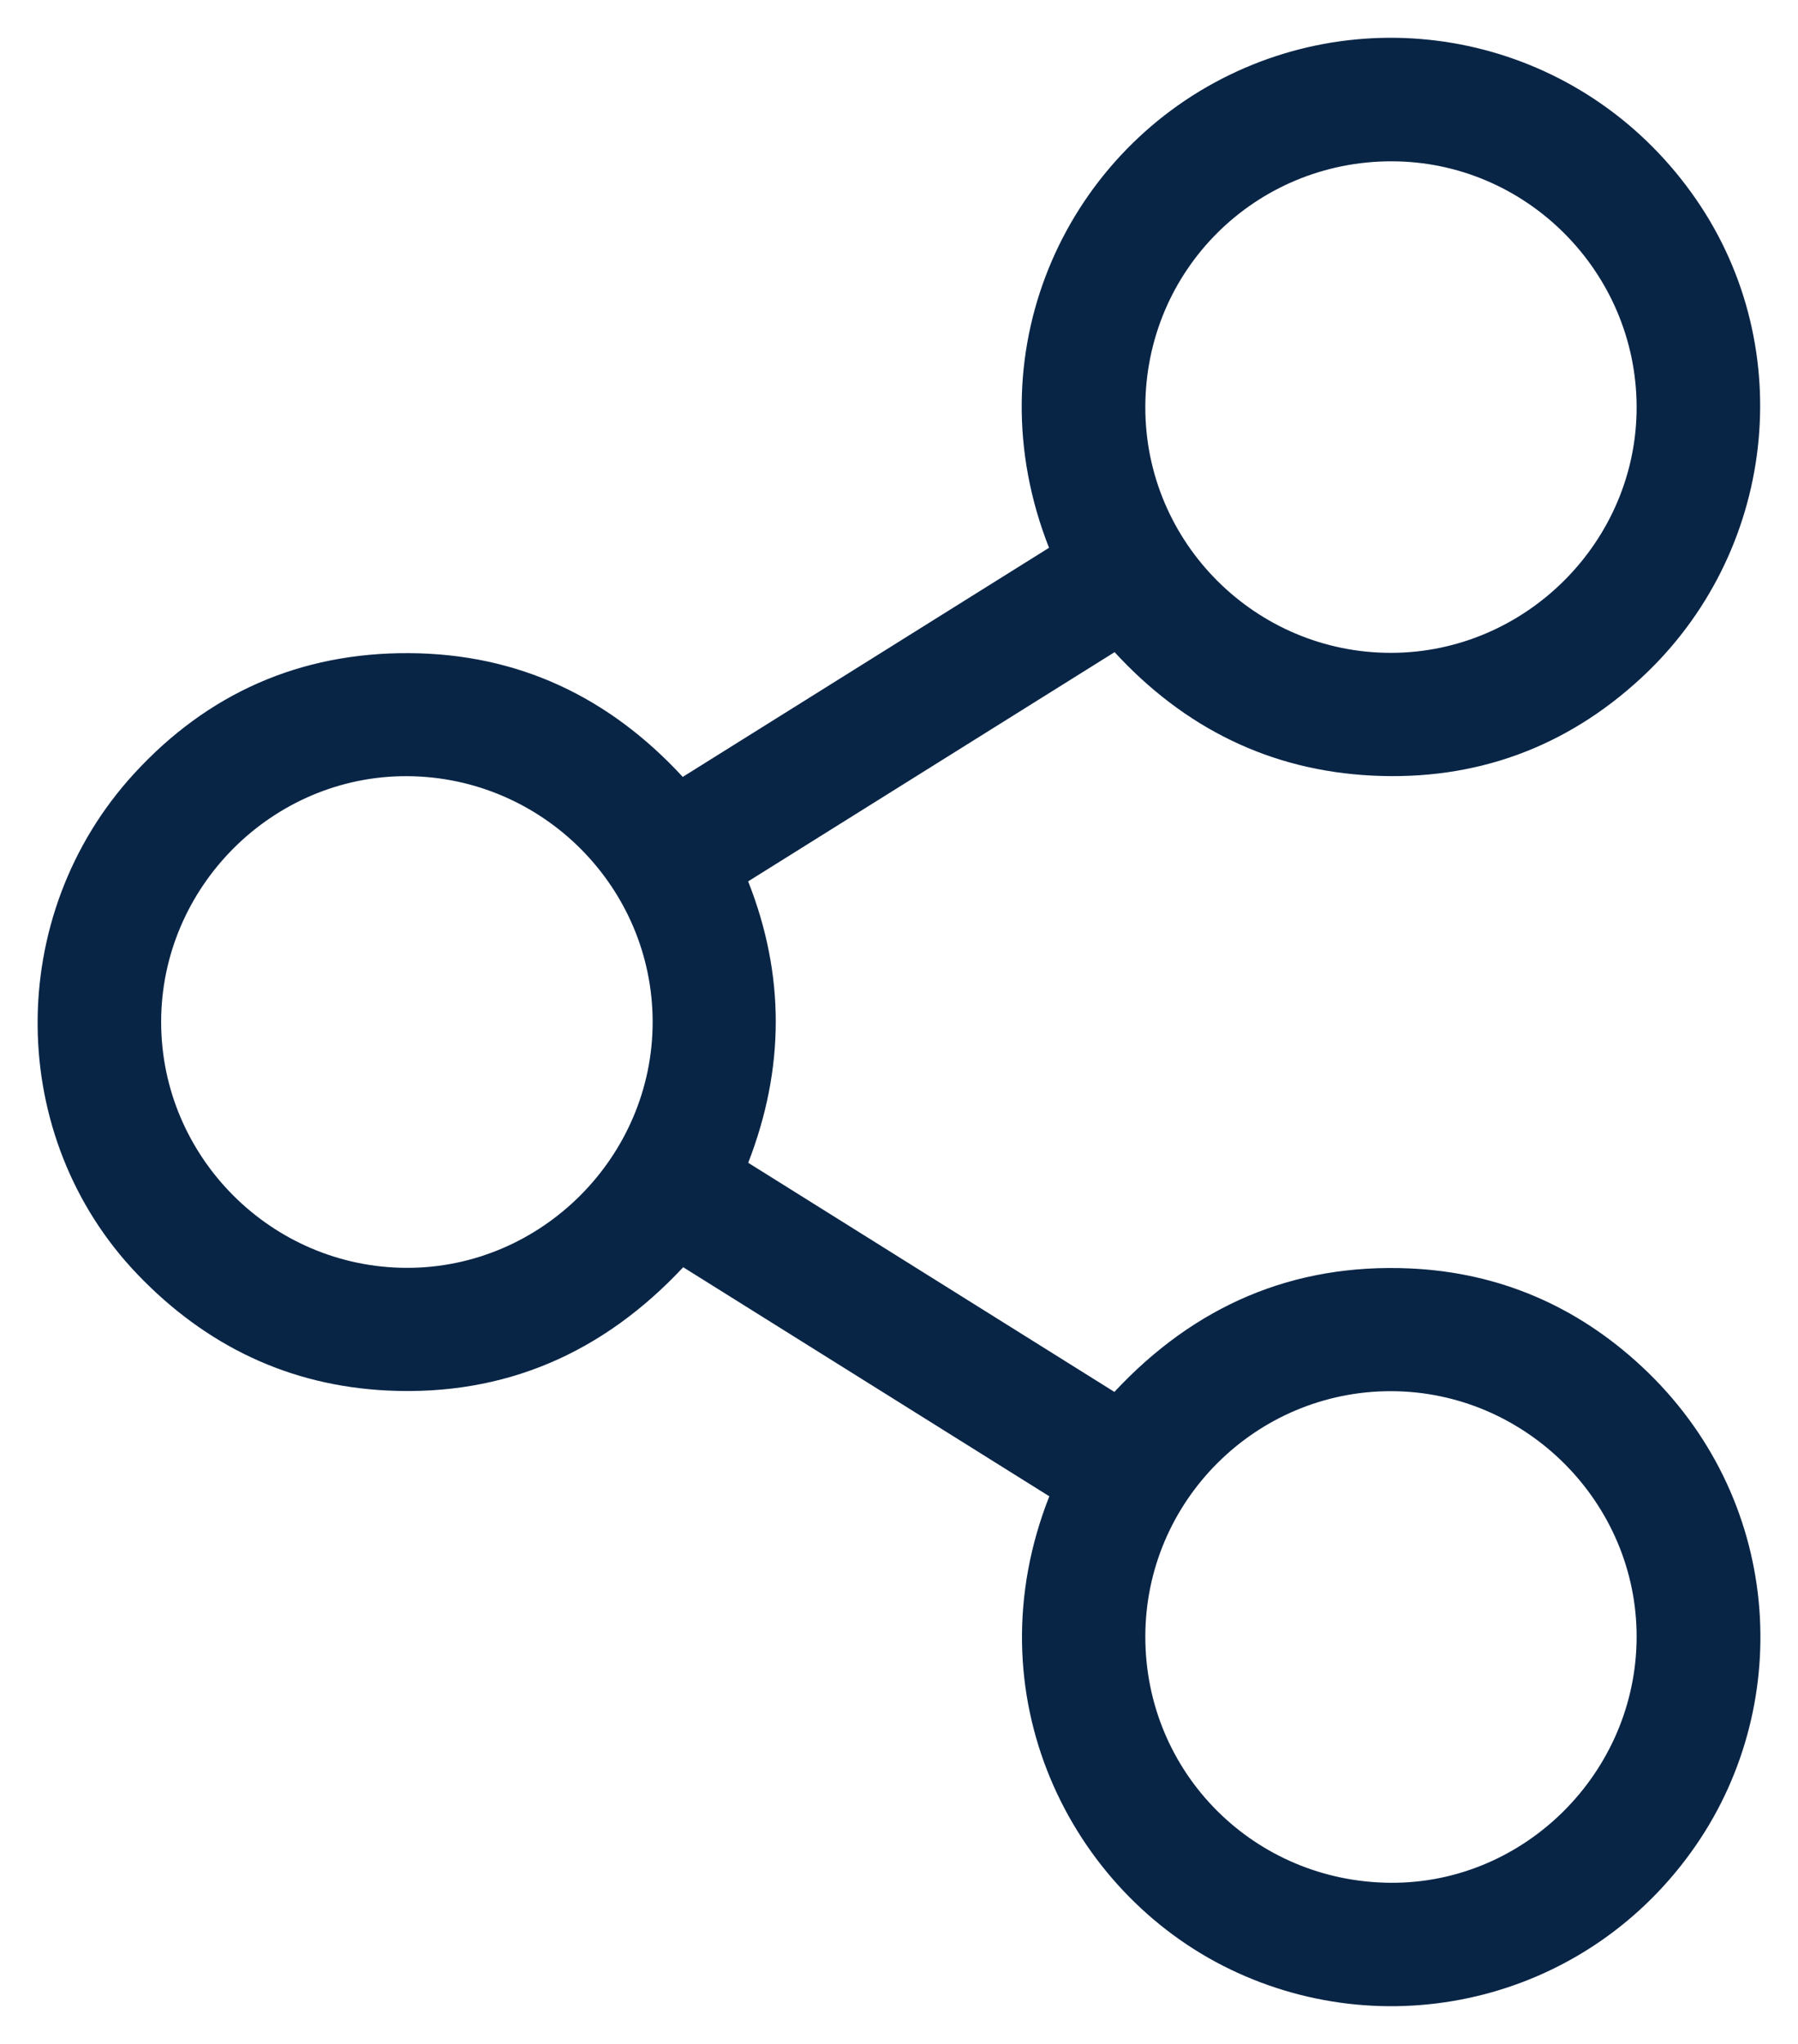 <?xml version="1.0" encoding="UTF-8"?> <!-- Generator: Adobe Illustrator 24.2.3, SVG Export Plug-In . SVG Version: 6.00 Build 0) --> <svg xmlns="http://www.w3.org/2000/svg" xmlns:xlink="http://www.w3.org/1999/xlink" version="1.1" id="Ebene_1" x="0px" y="0px" viewBox="0 0 548.18 623.17" style="enable-background:new 0 0 548.18 623.17;" xml:space="preserve"> <style type="text/css"> .st0{fill:#092546;} </style> <g> <path class="st0" d="M500.64,416.71c-19.86-18.52-43.59-28.76-70.73-29.99c-35.76-1.61-65.72,11.44-90.15,37.64 c-37.31-23.35-74.51-46.62-111.64-69.85c11.12-28.69,11.28-57.17-0.02-85.8c37.19-23.26,74.37-46.52,111.72-69.88 c21.23,23.07,47.36,36.1,78.62,37.64c31.28,1.54,58.84-8.45,81.84-29.69c41.18-38.03,48.2-100.49,16.87-145.95 C484.64,13.65,424.33-1.1,374.99,22.78c-50.6,24.48-78.46,85.07-55.16,144.23c-37.17,23.24-74.36,46.51-111.67,69.85 c-22.53-24.43-50.2-37.53-83.39-37.73c-33.29-0.2-61.48,12.27-83.92,36.77c-39.69,43.34-39.02,110.83,1.1,152.66 c20.82,21.71,46.21,33.95,76.25,35.39c35.77,1.7,65.69-11.49,90.1-37.6c37.28,23.33,74.47,46.6,111.62,69.84 c-23.77,60.22,5.99,120.55,55.23,144.26c49.32,23.74,109.64,9.11,141.98-37.96C547.28,518.62,543.28,456.5,500.64,416.71z M424.19,49.18c41.1-0.02,74.67,33.71,74.79,74.82c0.12,41.03-33.76,74.99-74.86,75.04c-41.17,0.05-74.96-33.48-74.93-74.86 C349.23,82.11,382.97,49.19,424.19,49.18z M124.04,386.54c-41.22-0.07-74.88-33.74-74.91-74.94 c-0.02-41.24,34.05-75.23,75.14-74.96c41.18,0.27,74.7,33.89,74.71,74.94C198.99,352.67,165.06,386.61,124.04,386.54z M423.93,574.02c-41.45-0.29-74.74-33.38-74.74-75.02c0-41.41,33.78-74.92,74.93-74.86c41.12,0.06,74.99,34.01,74.86,75.05 C498.85,540.37,464.87,574.31,423.93,574.02z"></path> </g> </svg> 